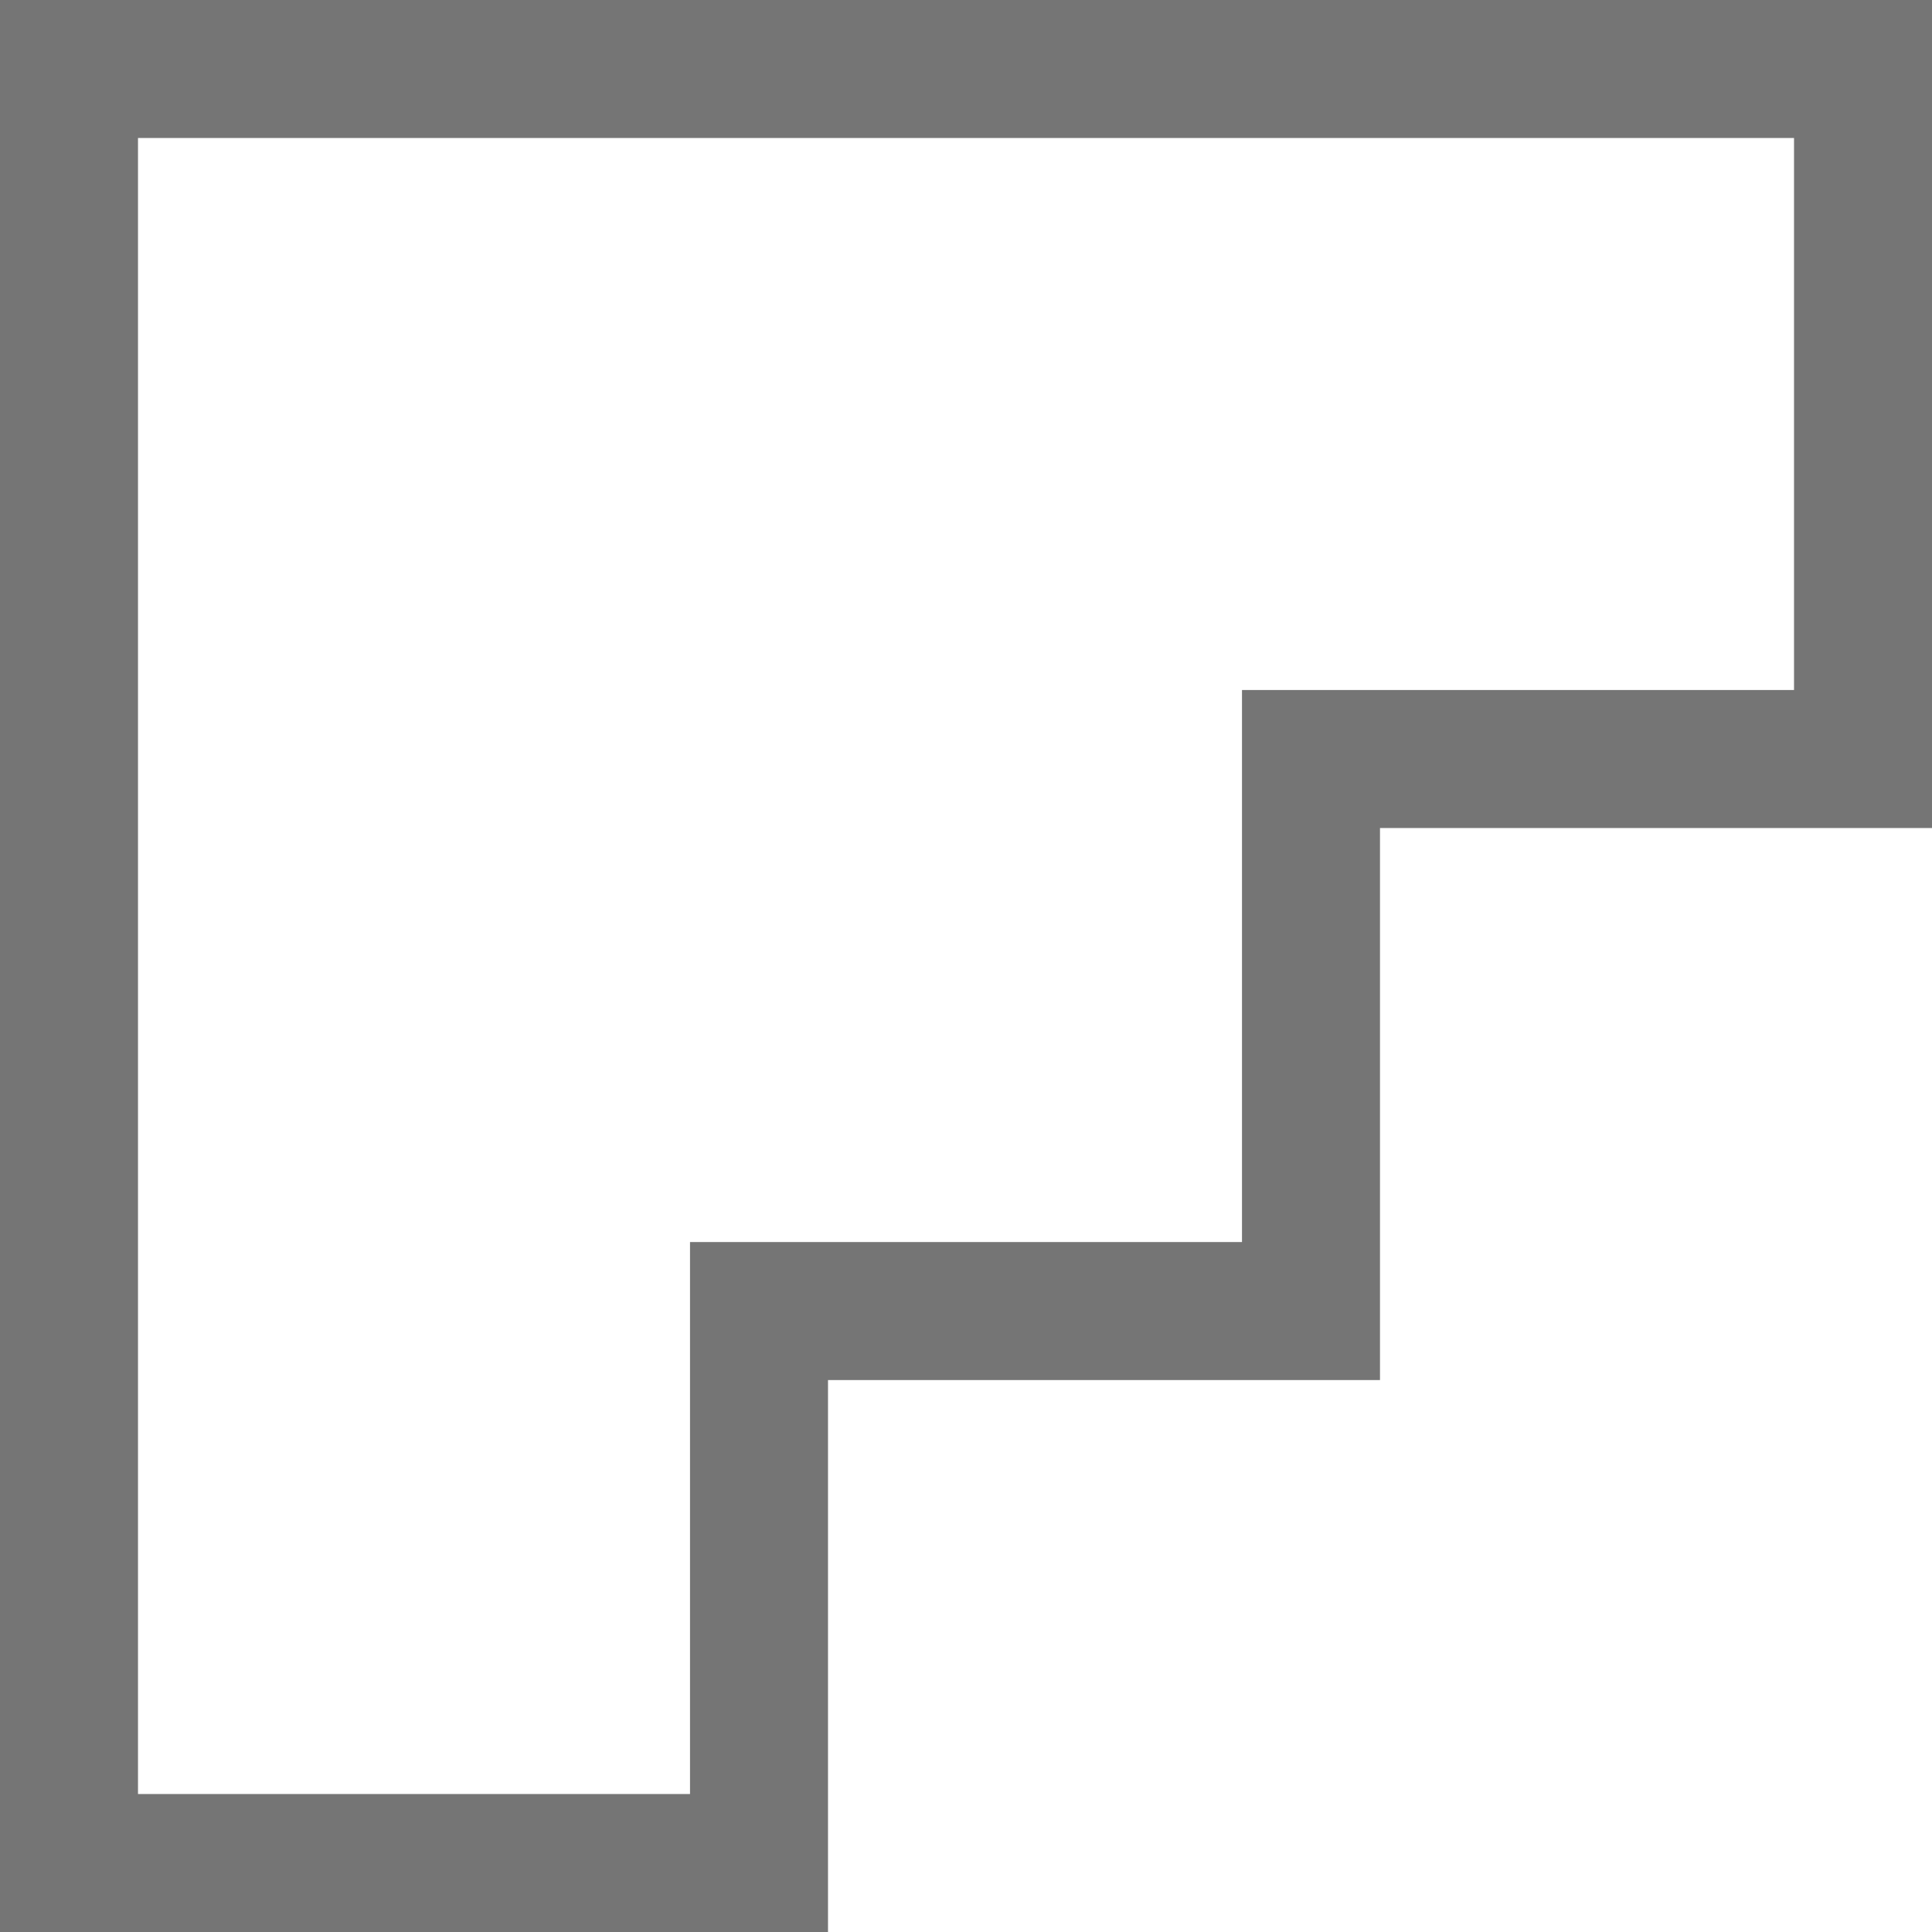 <?xml version="1.0" encoding="UTF-8"?>
<svg xmlns="http://www.w3.org/2000/svg" width="75" height="75" viewBox="0 0 75 75">
  <path id="swift-case-icon" d="M5.357,5.357H69.644V26.786H48.214v21.43H26.786V69.644H5.357ZM0,0V75H32.143V53.574H53.571V32.144H75V0Z" fill="#757575"></path>
</svg>
